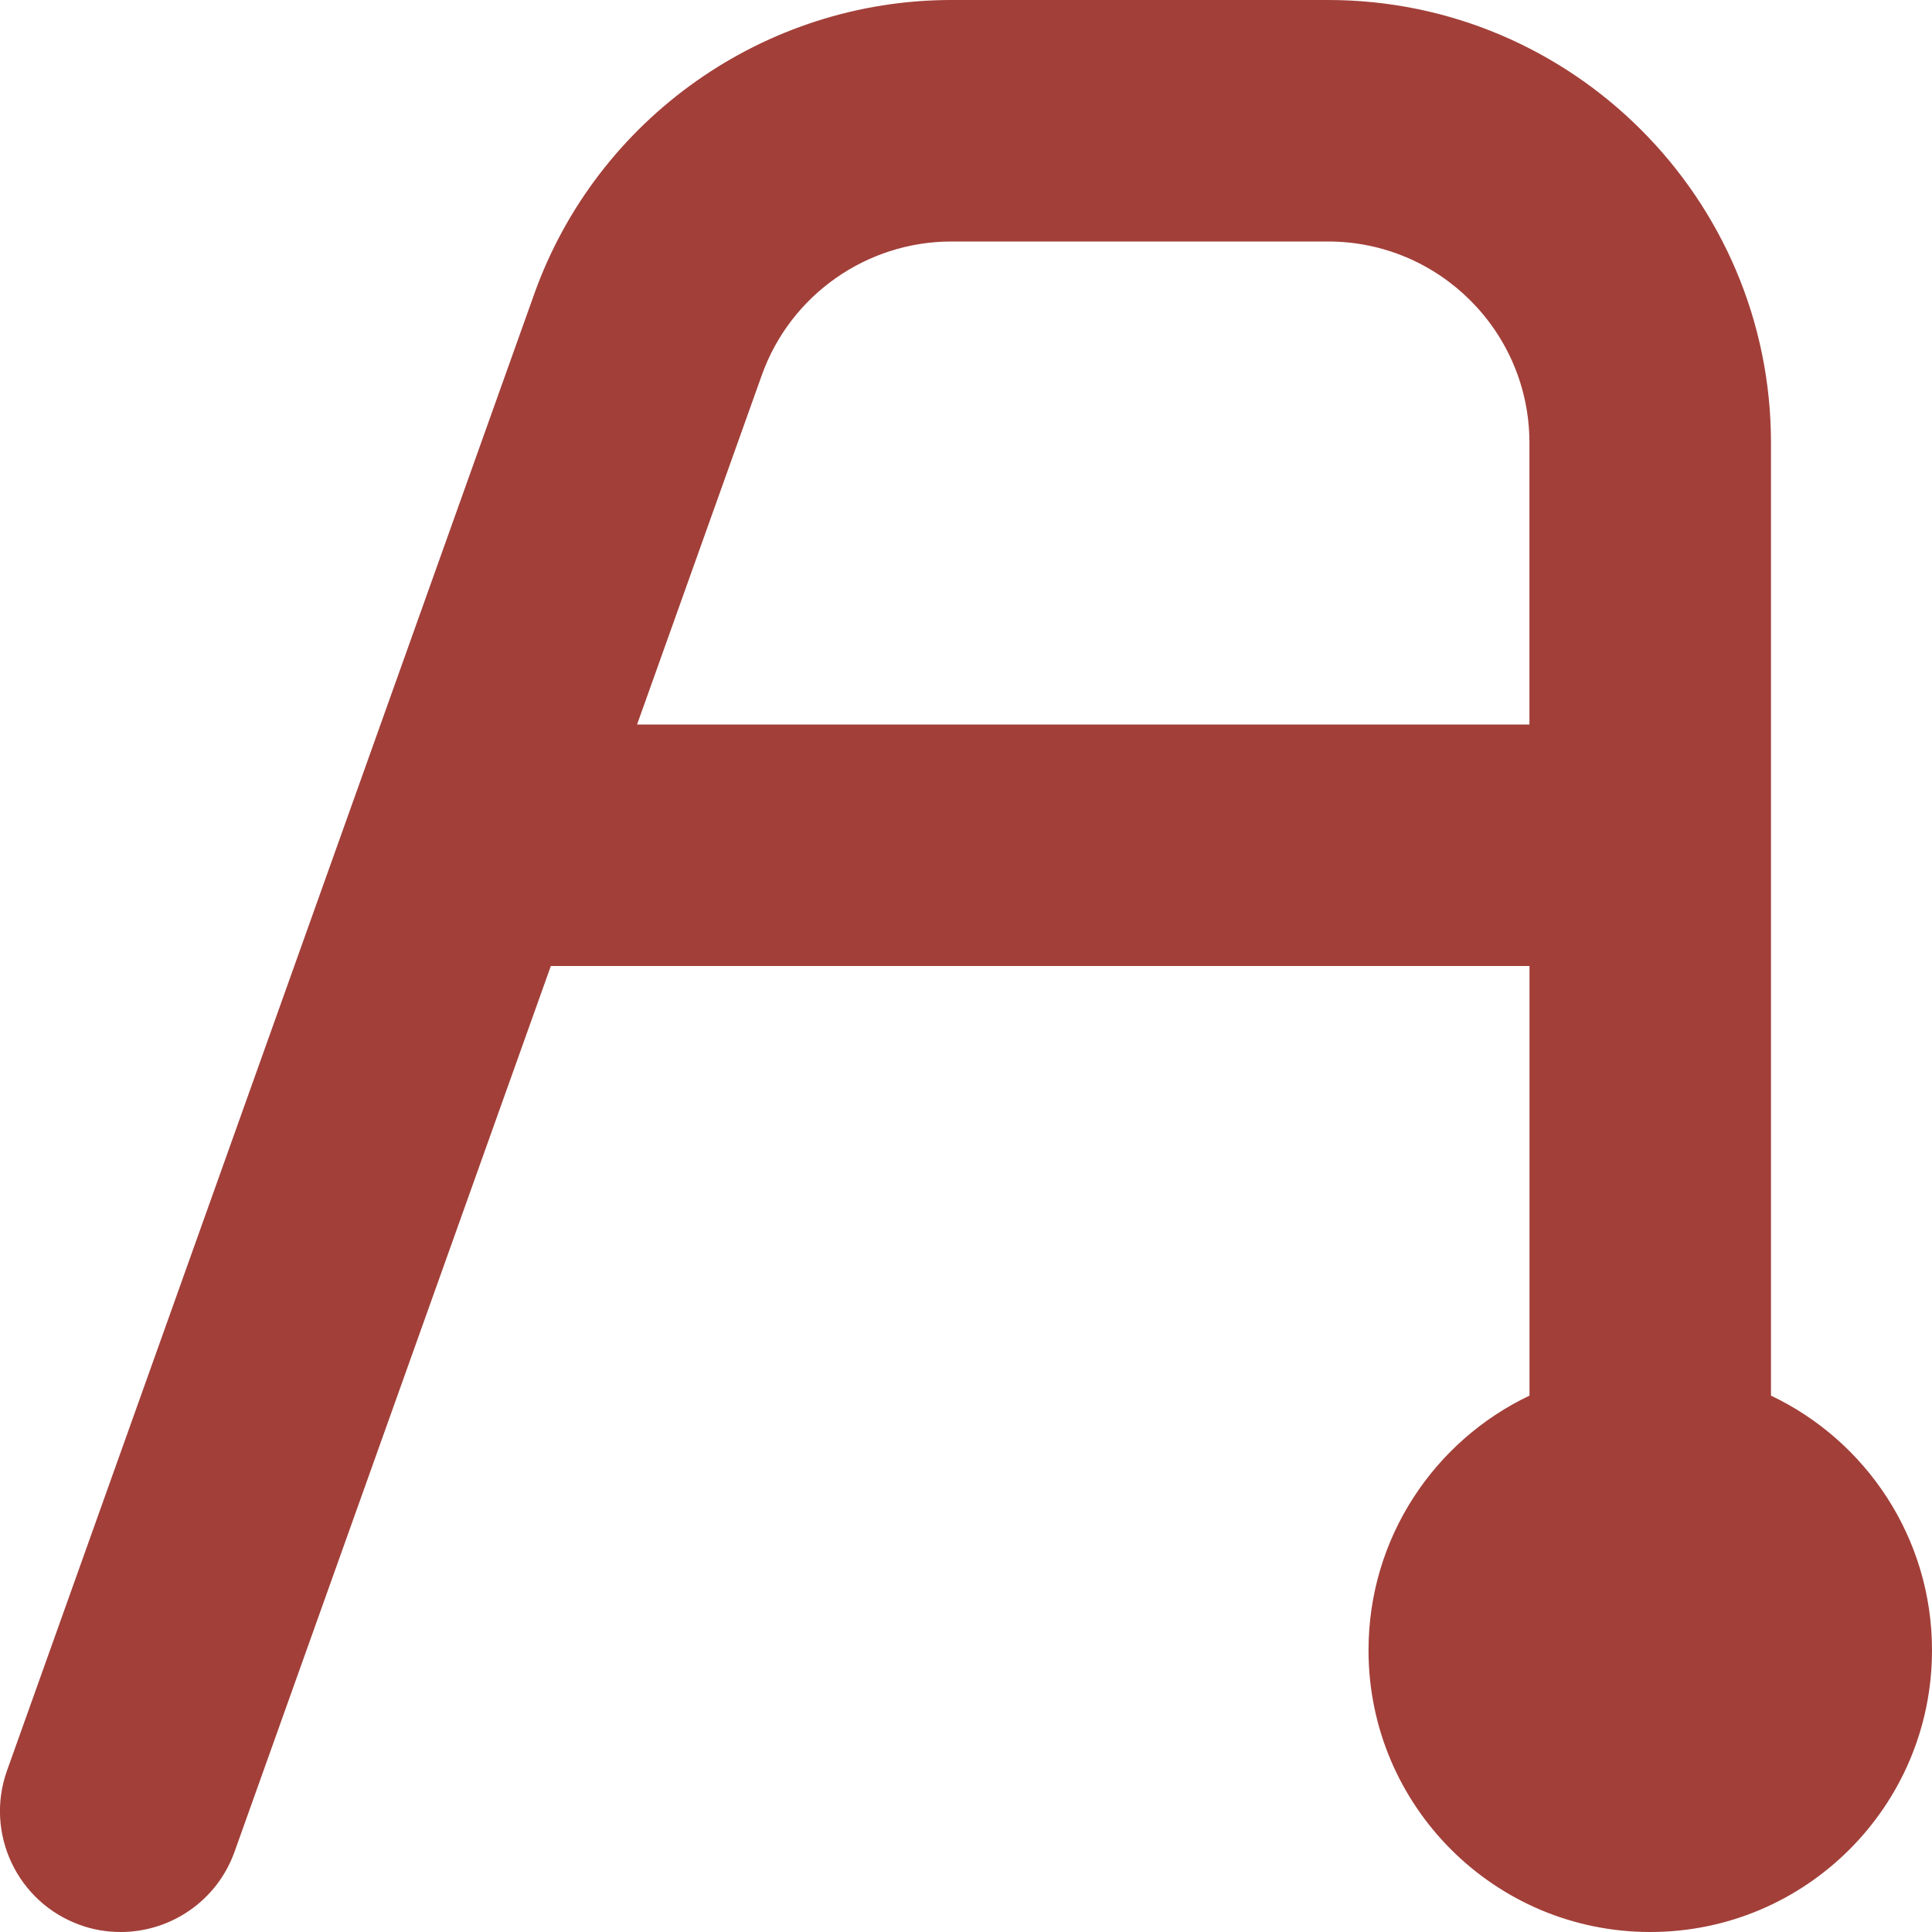 <svg width="35" height="35" viewBox="0 0 35 35" fill="none" xmlns="http://www.w3.org/2000/svg">
<g clip-path="url(#clip0_153_262)">
<path d="M32.083 25.283V8.021C32.083 3.599 28.484 0 24.062 0H17.236C13.854 0 10.819 2.139 9.68 5.321L0.127 32.076C-0.279 33.214 0.315 34.466 1.451 34.873C1.694 34.961 1.942 35 2.187 35C3.086 35 3.927 34.443 4.248 33.549L9.979 17.5H27.708V25.283C25.985 26.103 24.792 27.86 24.792 29.896C24.792 32.715 27.077 35 29.896 35C32.715 35 35 32.715 35 29.896C35 27.86 33.807 26.103 32.083 25.283ZM11.541 13.125L13.802 6.793C14.318 5.348 15.697 4.375 17.235 4.375H24.061C26.072 4.375 27.707 6.01 27.707 8.021V13.125H11.541Z" fill="#A23F39"/>
</g>
<defs>
<clipPath id="clip0_153_262">
<rect width="35" height="35" fill="white"/>
</clipPath>
</defs>
</svg>
